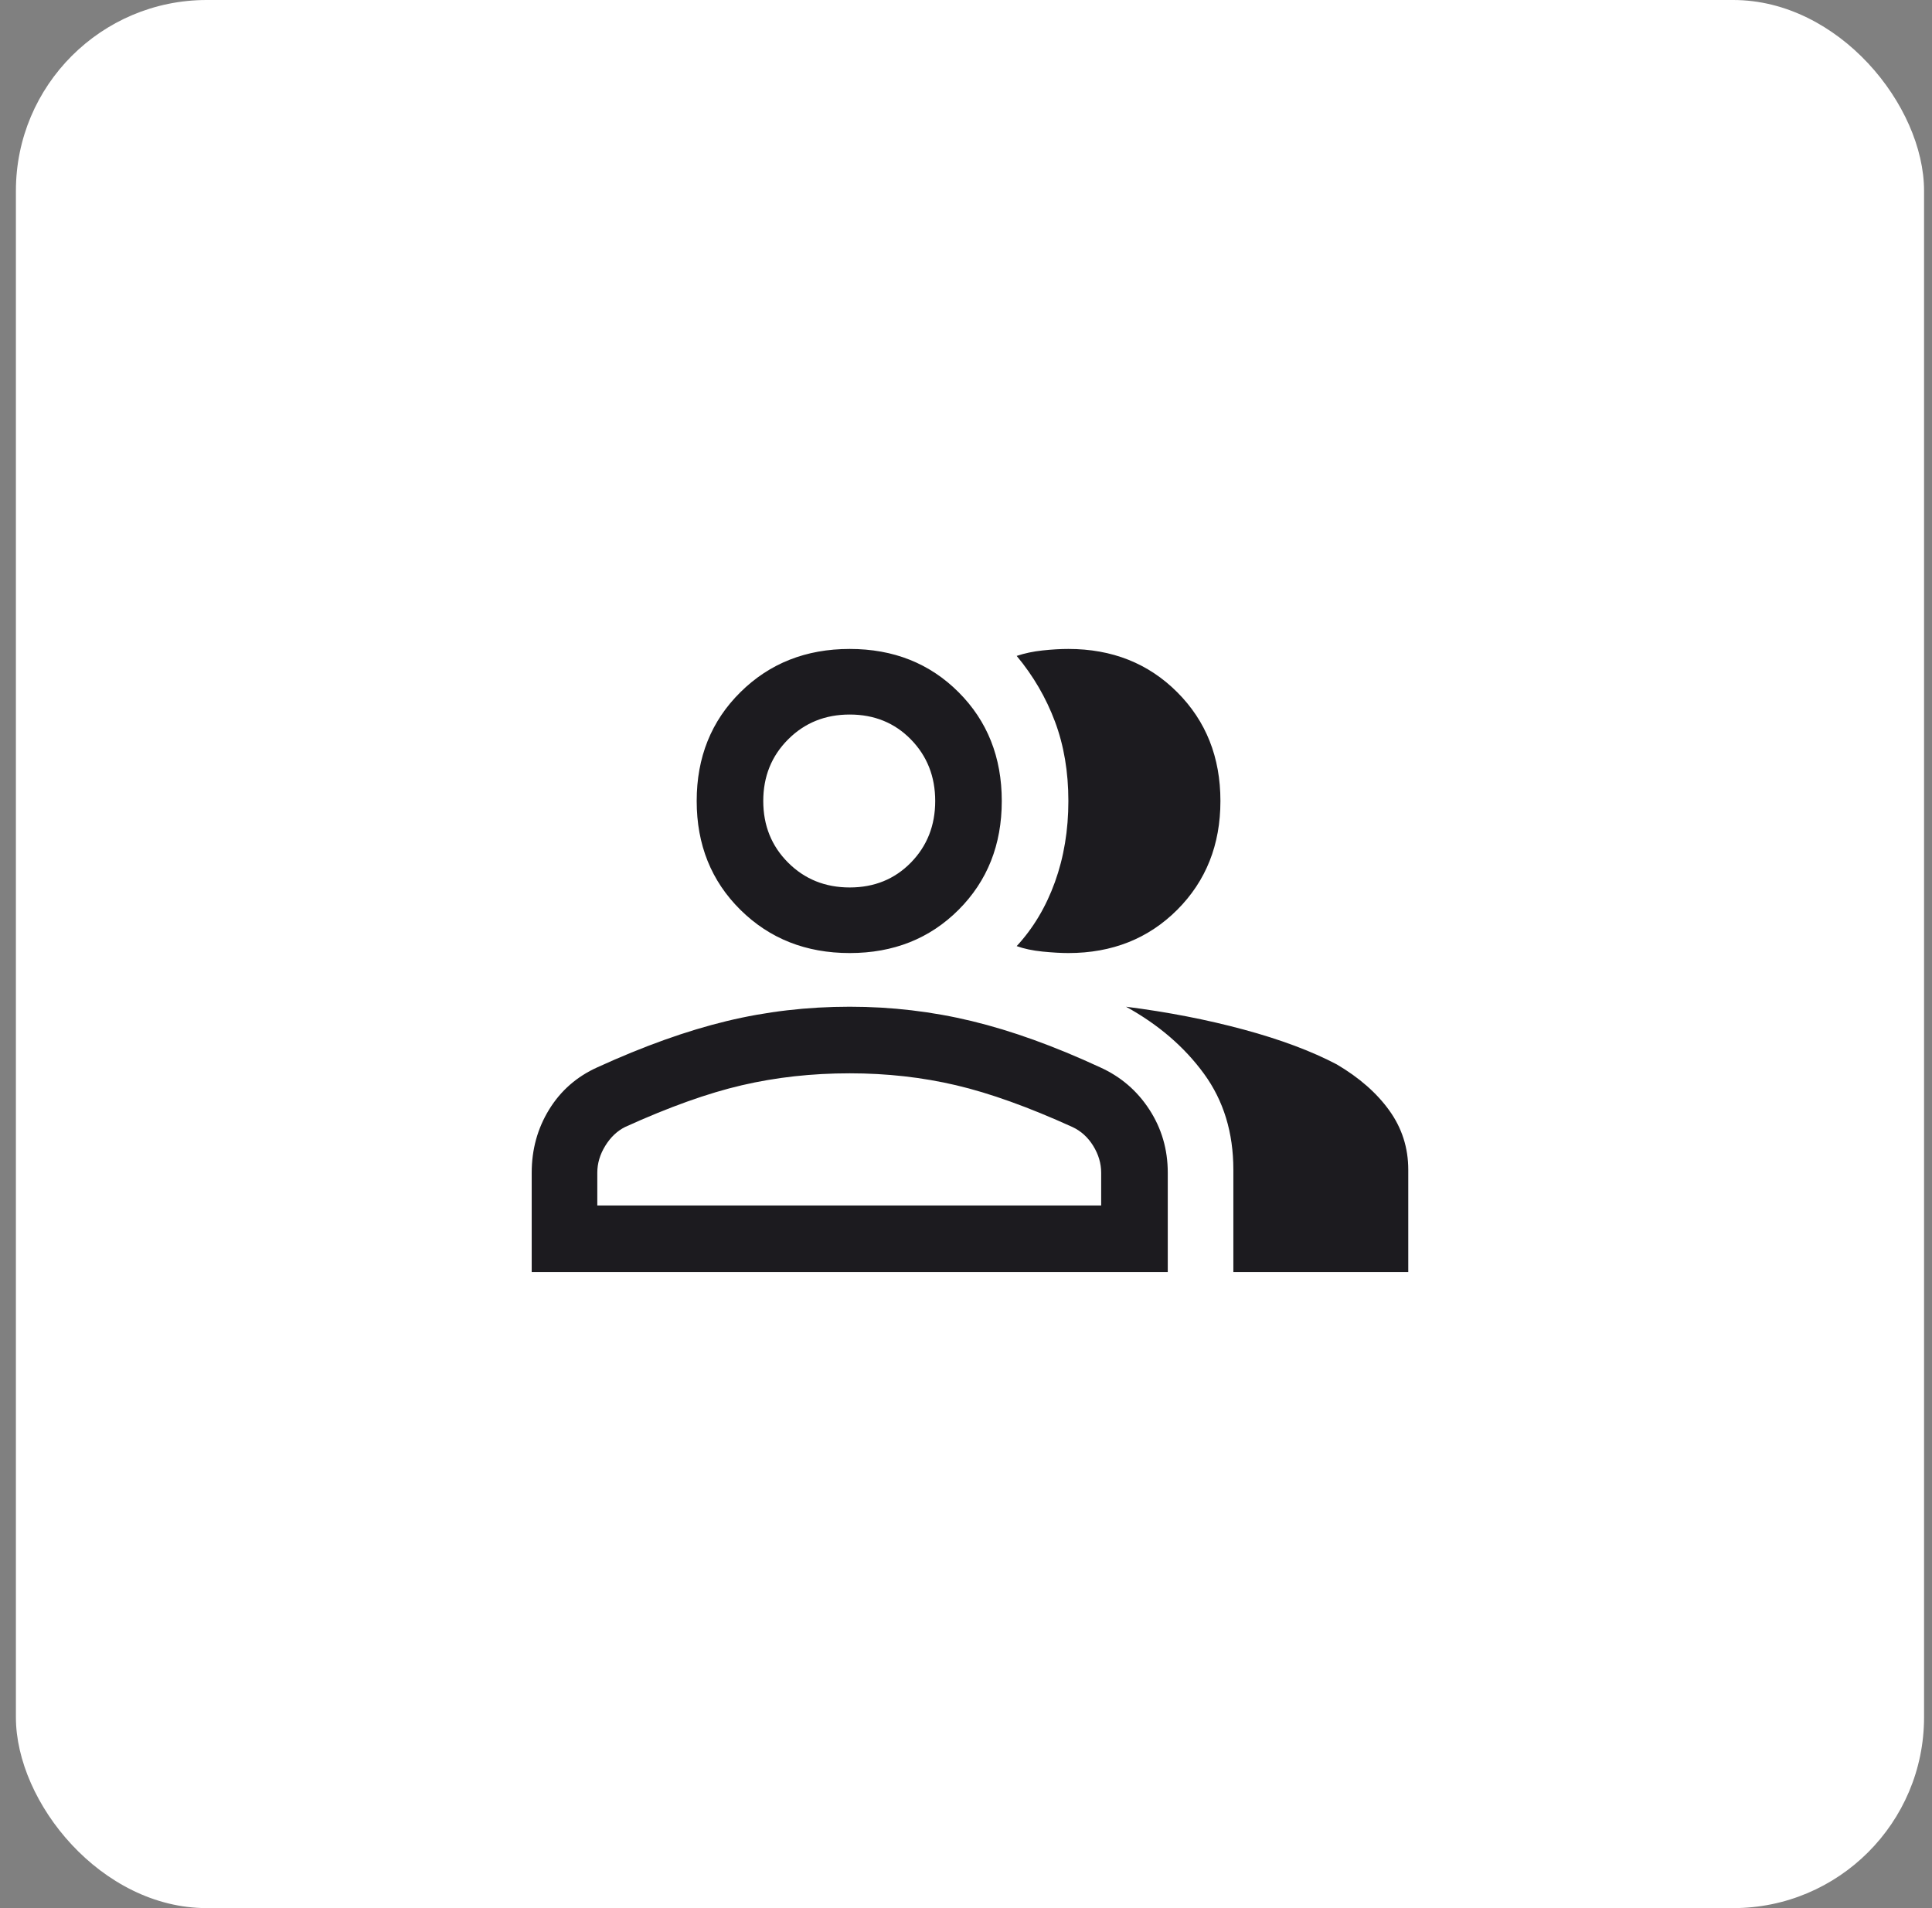 <svg width="81" height="80" viewBox="0 0 81 80" fill="none" xmlns="http://www.w3.org/2000/svg">
<rect x="0" y="0" width="81" height="80" fill="#808080" stroke="none"/>
<g clip-path="url(#clip0_5607_34310)">
<rect x="0.667" width="80" height="80" fill="white"/>
<mask id="mask0_5607_34310" style="mask-type:alpha" maskUnits="userSpaceOnUse" x="20" y="20" width="41" height="40">
<rect x="20.667" y="20" width="40" height="40" fill="#D9D9D9"/>
</mask>
<g mask="url(#mask0_5607_34310)">
<path d="M22.292 53.333V49.167C22.292 48.194 22.535 47.312 23.021 46.521C23.507 45.729 24.18 45.139 25.042 44.75C26.986 43.861 28.792 43.215 30.459 42.812C32.125 42.409 33.847 42.208 35.625 42.208C37.375 42.208 39.083 42.409 40.75 42.812C42.416 43.215 44.208 43.861 46.125 44.75C46.986 45.139 47.674 45.729 48.188 46.521C48.702 47.312 48.959 48.194 48.959 49.167V53.333H22.292ZM51.709 53.333V49.042C51.709 47.486 51.299 46.146 50.479 45.021C49.659 43.896 48.569 42.958 47.209 42.208C48.959 42.431 50.604 42.75 52.146 43.167C53.688 43.584 54.986 44.07 56.042 44.625C56.986 45.18 57.722 45.826 58.25 46.562C58.778 47.299 59.042 48.125 59.042 49.042V53.333H51.709ZM35.625 39.958C33.791 39.958 32.264 39.354 31.042 38.146C29.82 36.937 29.209 35.416 29.209 33.583C29.209 31.75 29.82 30.229 31.042 29.021C32.264 27.812 33.791 27.208 35.625 27.208C37.458 27.208 38.979 27.812 40.188 29.021C41.396 30.229 42 31.75 42 33.583C42 35.416 41.396 36.937 40.188 38.146C38.979 39.354 37.458 39.958 35.625 39.958ZM51.167 33.583C51.167 35.416 50.563 36.937 49.355 38.146C48.146 39.354 46.625 39.958 44.792 39.958C44.486 39.958 44.125 39.937 43.709 39.896C43.292 39.854 42.931 39.778 42.625 39.667C43.319 38.917 43.854 38.021 44.229 36.979C44.604 35.938 44.792 34.806 44.792 33.583C44.792 32.361 44.604 31.25 44.229 30.25C43.854 29.25 43.319 28.333 42.625 27.5C42.958 27.389 43.319 27.312 43.709 27.271C44.097 27.229 44.458 27.208 44.792 27.208C46.625 27.208 48.146 27.812 49.355 29.021C50.563 30.229 51.167 31.75 51.167 33.583ZM25.042 50.542H46.167V49.167C46.167 48.778 46.056 48.403 45.834 48.042C45.611 47.681 45.319 47.417 44.959 47.25C43.125 46.417 41.5 45.833 40.084 45.5C38.667 45.167 37.181 45 35.625 45C34.041 45 32.535 45.167 31.105 45.5C29.674 45.833 28.042 46.417 26.209 47.25C25.875 47.417 25.597 47.681 25.375 48.042C25.153 48.403 25.042 48.778 25.042 49.167V50.542ZM35.625 37.208C36.653 37.208 37.507 36.861 38.188 36.167C38.868 35.472 39.209 34.611 39.209 33.583C39.209 32.556 38.868 31.695 38.188 31C37.507 30.305 36.653 29.958 35.625 29.958C34.597 29.958 33.736 30.305 33.042 31C32.347 31.695 32 32.556 32 33.583C32 34.611 32.347 35.472 33.042 36.167C33.736 36.861 34.597 37.208 35.625 37.208Z" fill="#1C1B1F"/>
</g>
</g>
<defs>
<clipPath id="clip0_5607_34310">
<rect x="0.667" width="80" height="80" rx="8" fill="white"/>
</clipPath>
</defs>
</svg>
